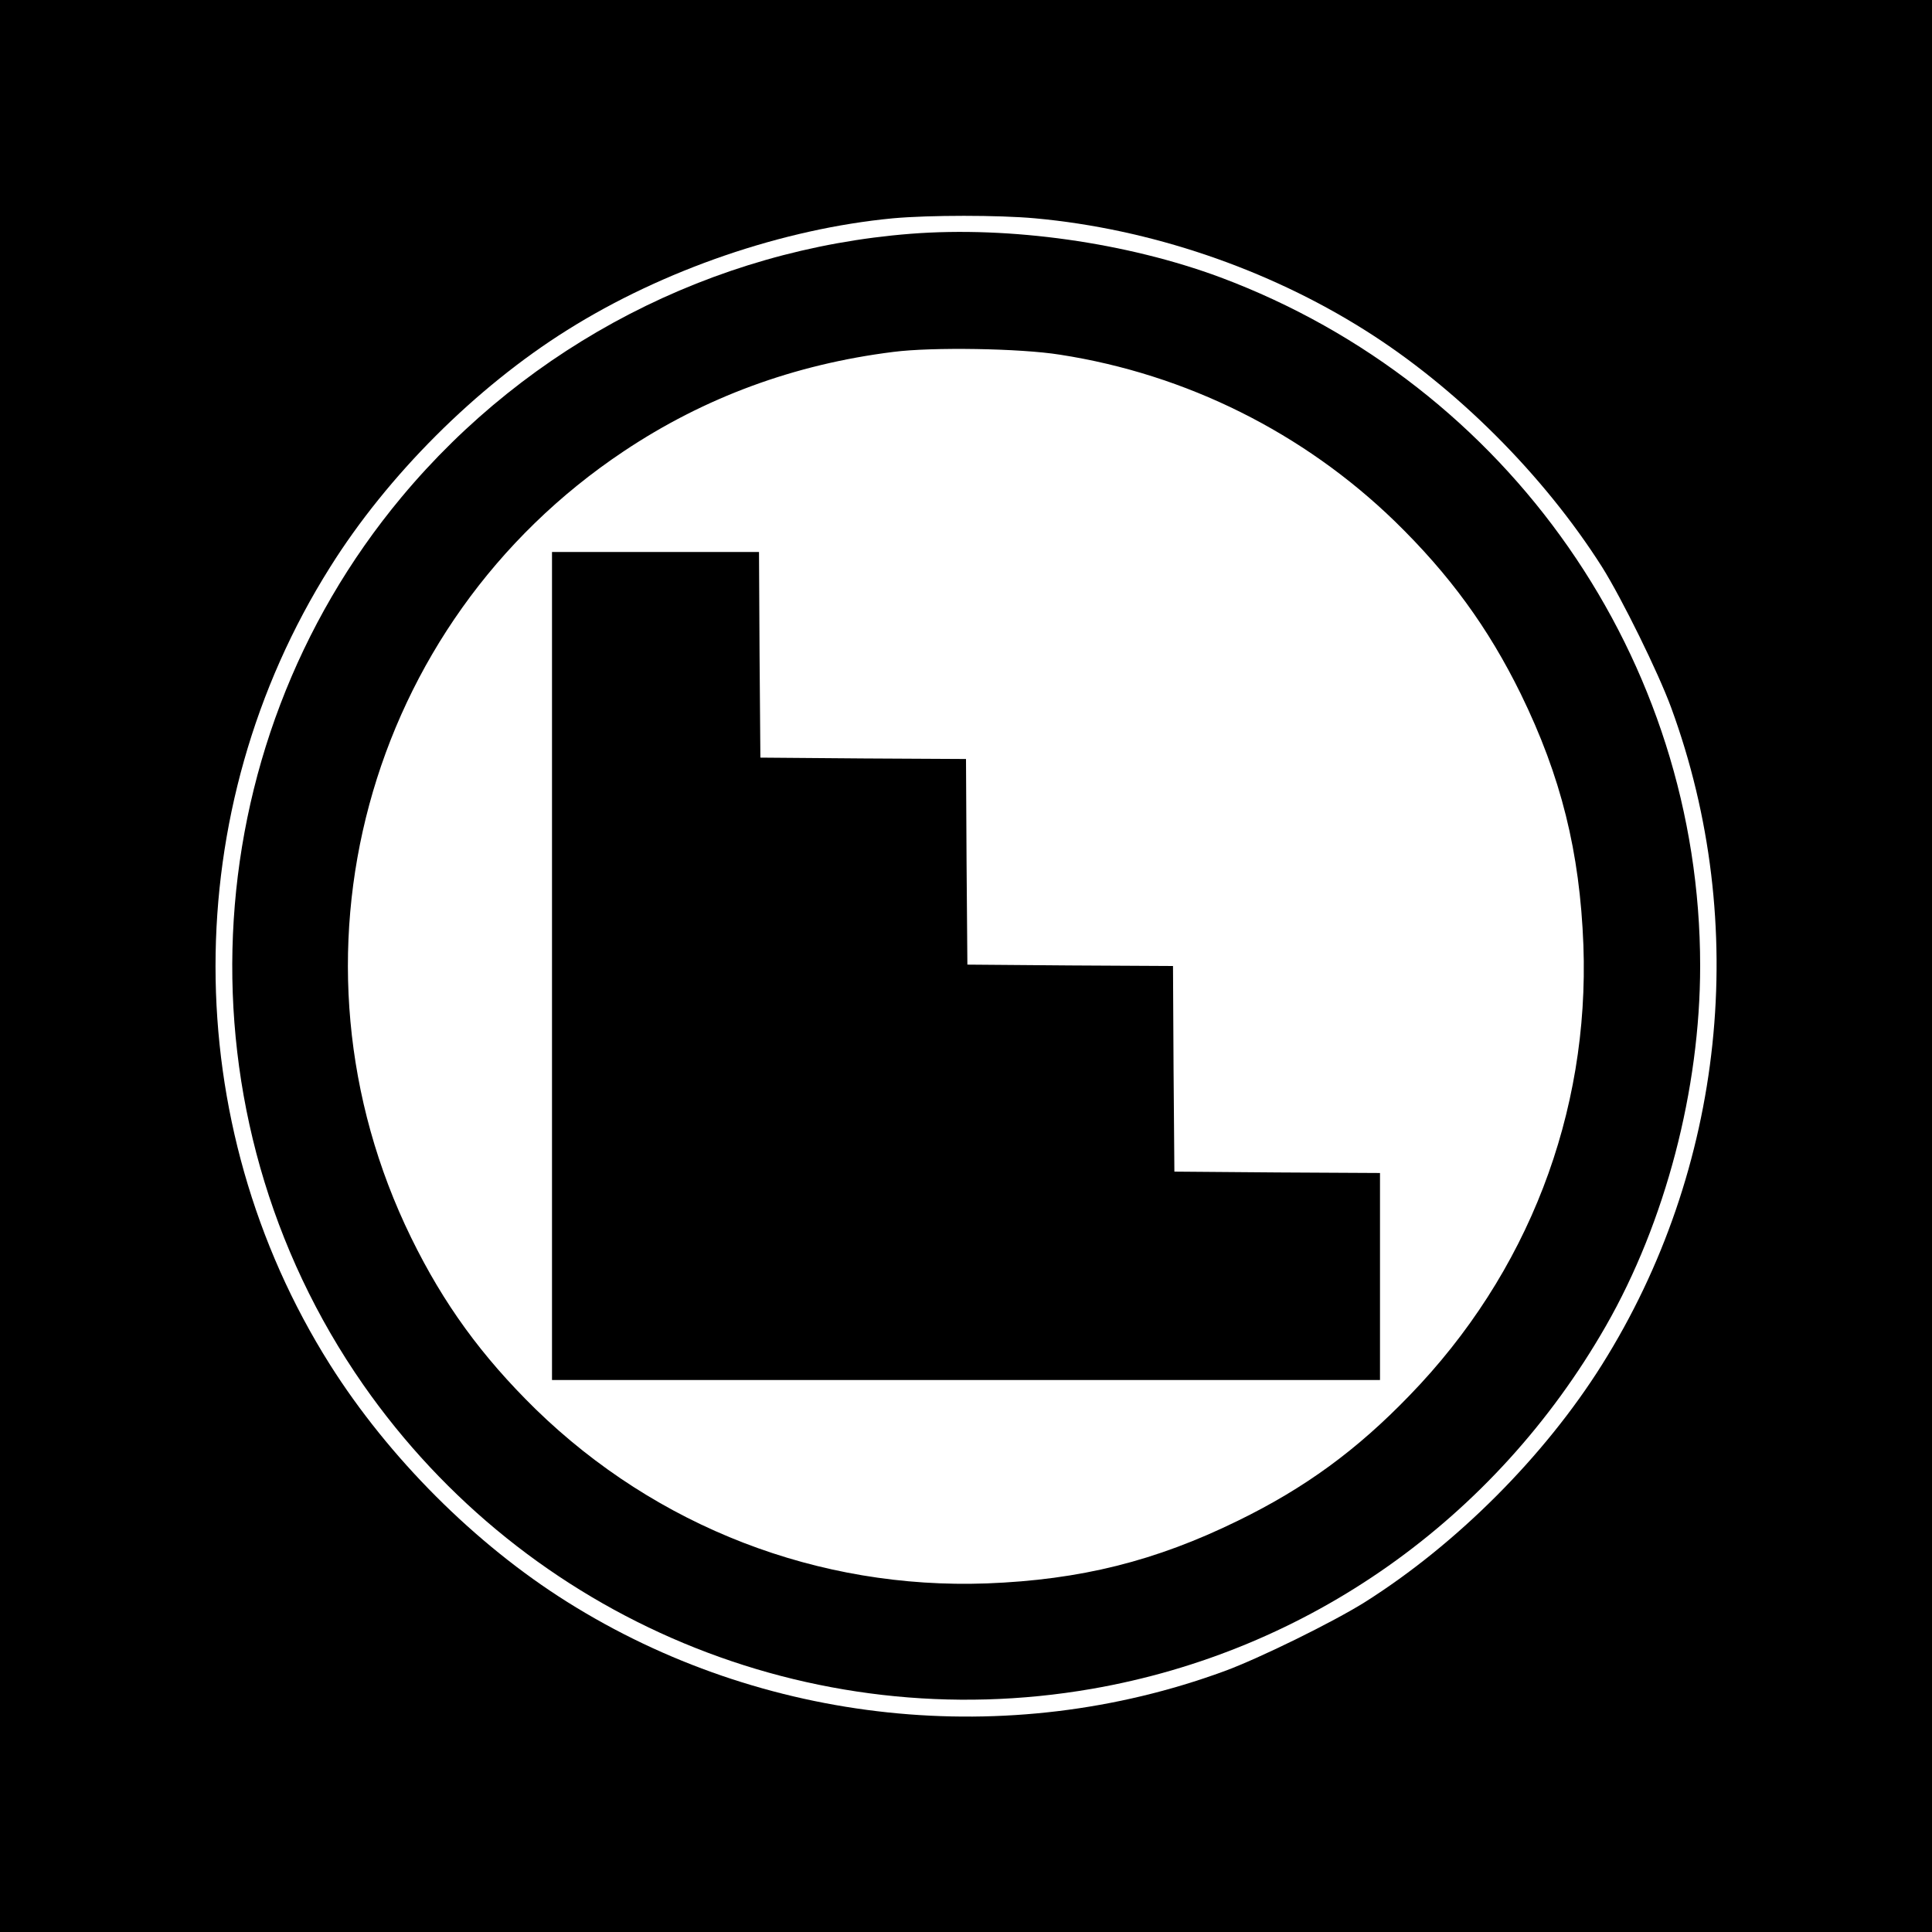 <svg xmlns="http://www.w3.org/2000/svg" version="1.0" width="700pt" height="700pt" viewBox="0 0 700 700" preserveAspectRatio="xMidYMid meet"><g transform="translate(0,700) scale(0.1,-0.1)" fill="#000000" stroke="none"><path d="M0 3500 l0 -3500 3500 0 3500 0 0 3500 0 3500 -3500 0 -3500 0 0 -3500z m3750 2709 c417 -38 841 -182 1195 -405 331 -208 648 -525 860 -859 72 -115 203 -381 250 -509 288 -785 194 -1673 -251 -2381 -208 -331 -525 -649 -859 -860 -115 -72 -381 -203 -509 -250 -785 -288 -1673 -194 -2381 251 -333 209 -646 522 -859 859 -553 876 -554 2010 0 2890 208 332 527 651 859 859 347 218 781 367 1180 405 132 12 383 12 515 0z"></path><path d="M3300 6153 c-717 -56 -1384 -401 -1845 -954 -763 -915 -820 -2239 -139 -3216 593 -850 1621 -1279 2640 -1102 784 136 1461 614 1862 1314 216 377 342 858 342 1305 0 1110 -693 2104 -1738 2495 -339 126 -762 186 -1122 158z m540 -438 c459 -71 883 -283 1214 -604 198 -193 338 -385 456 -625 146 -299 214 -572 227 -911 22 -609 -201 -1189 -630 -1631 -190 -197 -378 -335 -622 -454 -298 -146 -570 -214 -910 -227 -609 -22 -1195 204 -1634 631 -196 192 -334 382 -451 621 -495 1011 -167 2225 770 2850 292 195 617 315 977 360 139 18 459 13 603 -10z"></path><path d="M2000 3500 l0 -1500 1500 0 1500 0 0 375 0 375 -372 2 -373 3 -3 372 -2 373 -373 2 -372 3 -3 372 -2 373 -373 2 -372 3 -3 373 -2 372 -375 0 -375 0 0 -1500z"></path></g></svg>